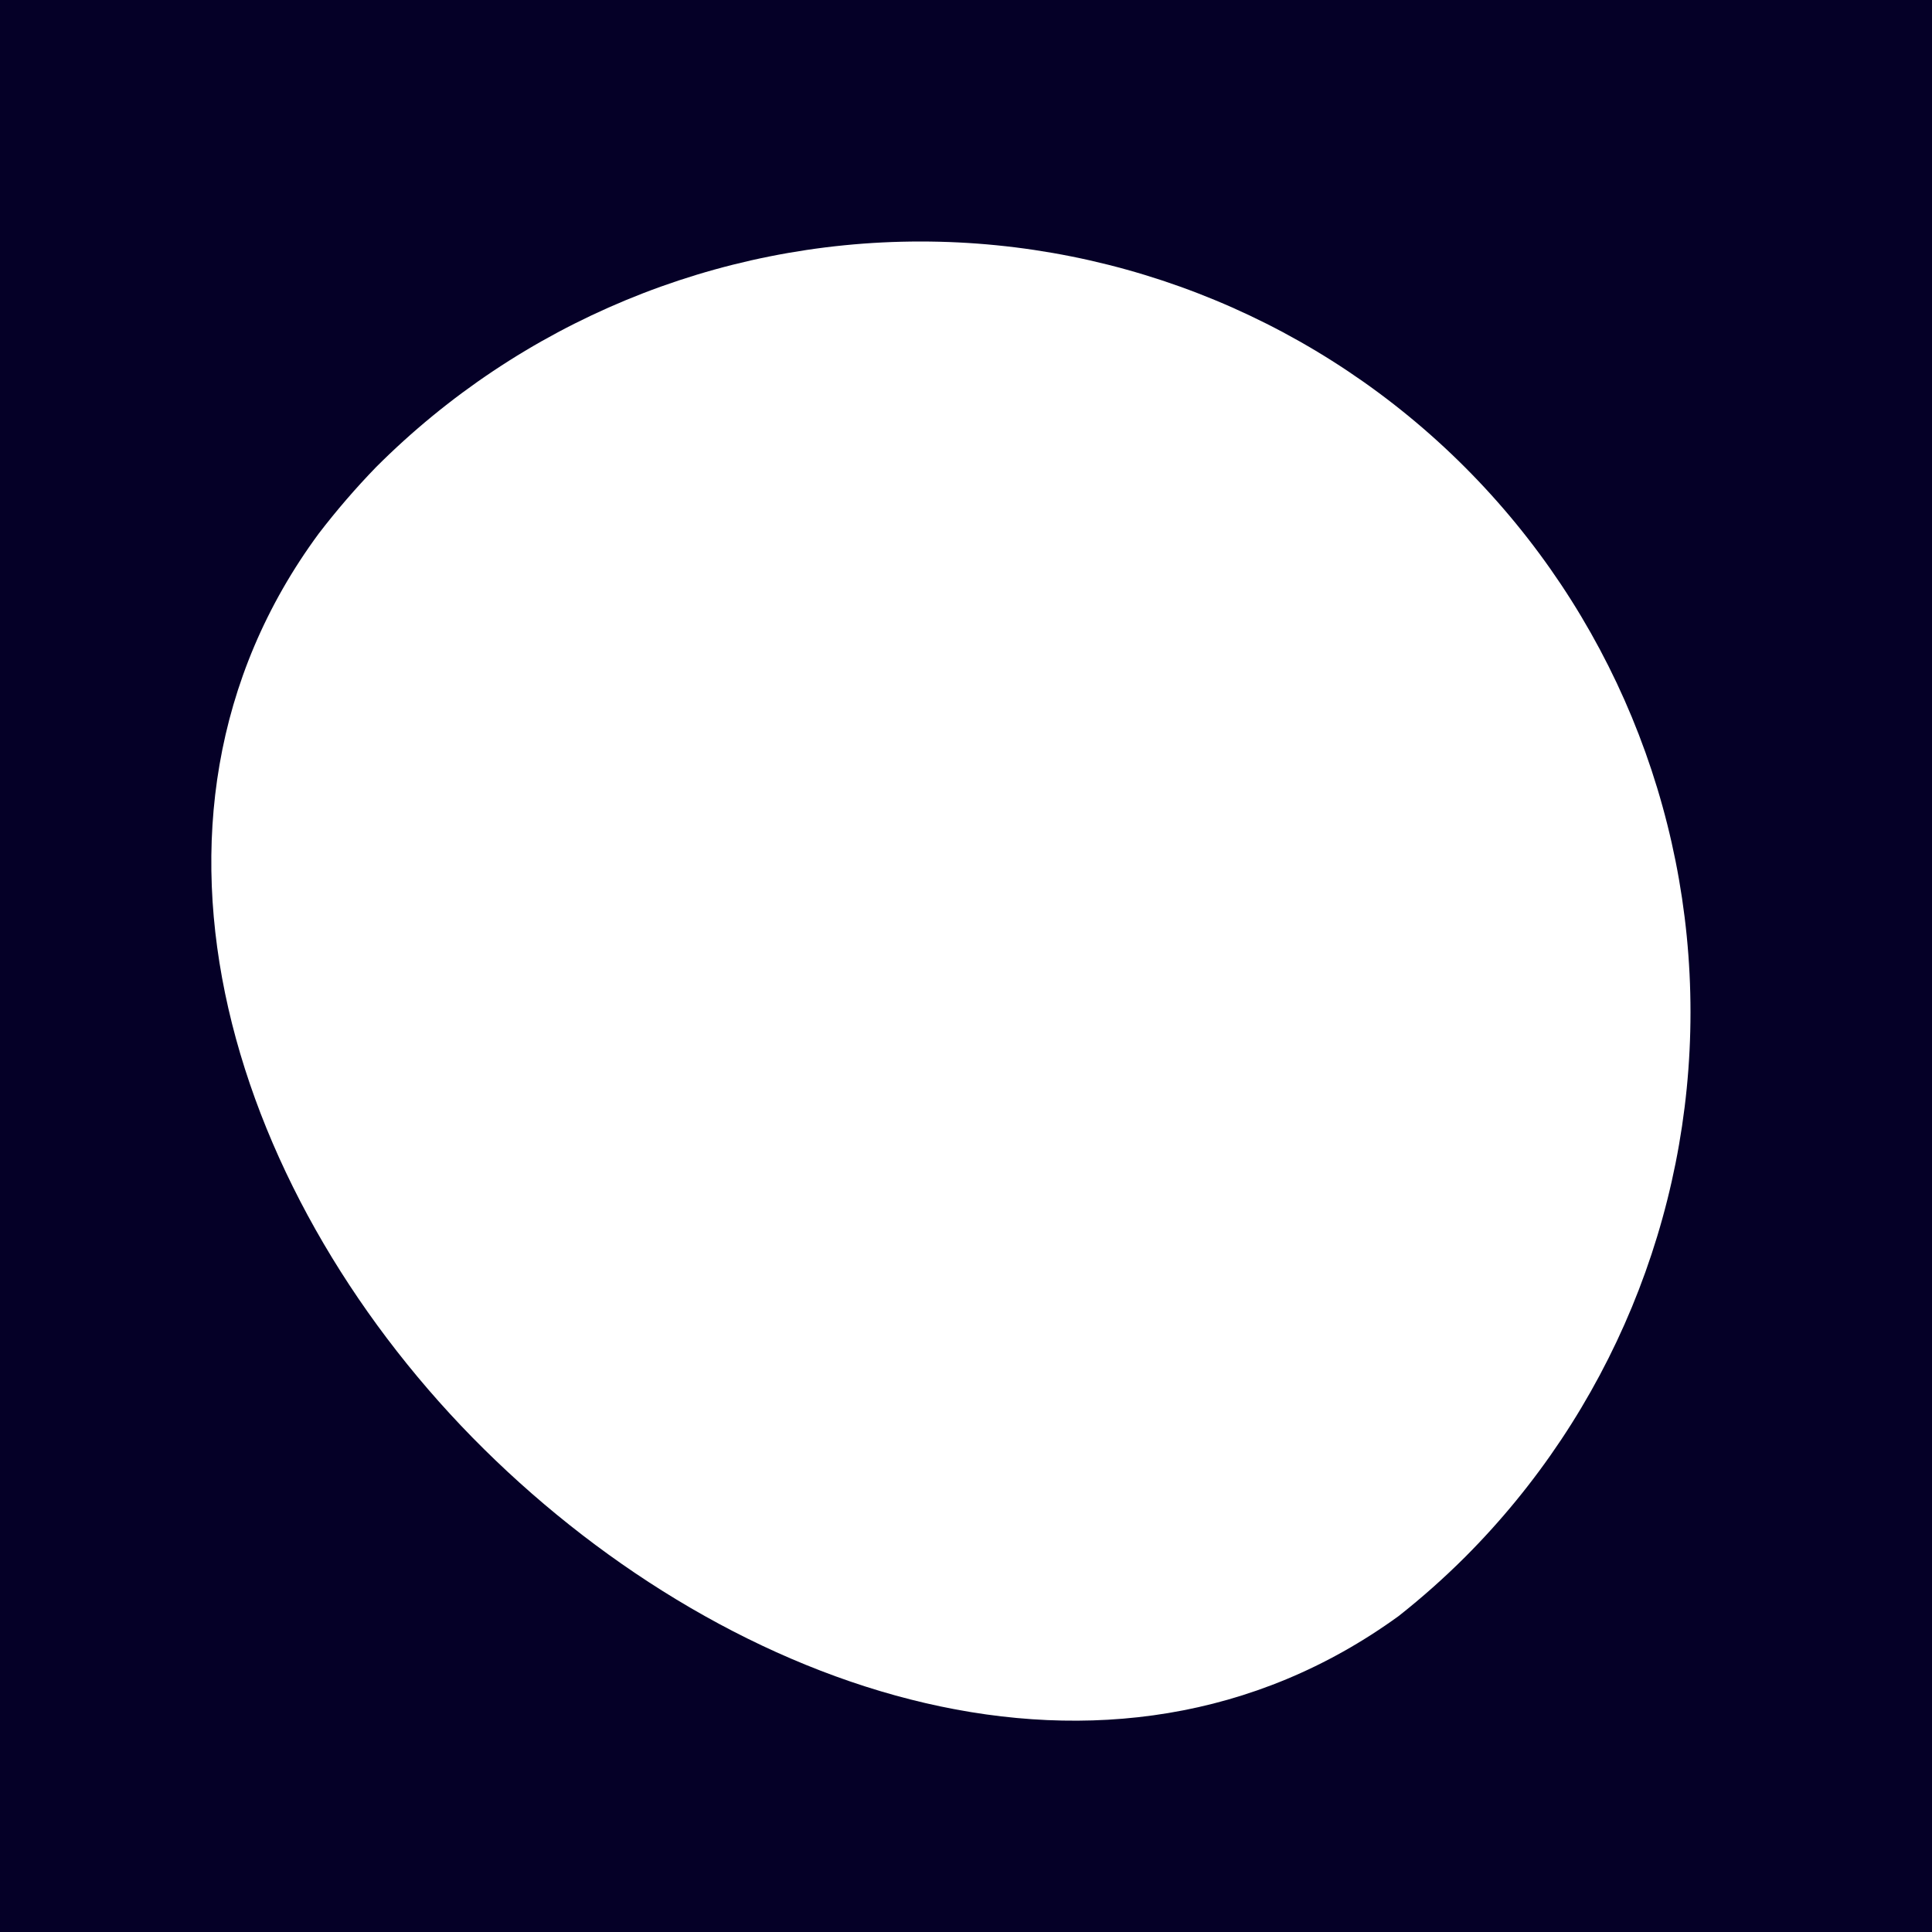 <svg width="64" height="64" viewBox="0 0 64 64" fill="none" xmlns="http://www.w3.org/2000/svg">
<rect x="0" y="0" width="64" height="64" fill="#808080" stroke="none"/>
<g clip-path="url(#clip0_7236_447)">
<rect width="64" height="64" fill="url(#paint0_radial_7236_447)"/>
<rect width="64" height="64" fill="url(#paint1_radial_7236_447)"/>
<path d="M12.454 15.478C11.781 16.173 11.148 16.907 10.559 17.675C3.476 27.282 7.832 39.902 16.032 48.003C24.231 56.103 36.734 60.499 46.333 53.533C47.102 52.926 47.835 52.275 48.529 51.583C53.312 46.795 56 40.301 56 33.53C56 26.759 53.312 20.265 48.529 15.478C43.745 10.69 37.257 8 30.491 8C23.726 8 17.238 10.69 12.454 15.478Z" fill="white"/>
</g>
<defs>
<radialGradient id="paint0_radial_7236_447" cx="0" cy="0" r="1" gradientUnits="userSpaceOnUse" gradientTransform="translate(32 32) rotate(90) scale(32 15.87)">
<stop stop-color="#160F45"/>
<stop offset="0.154" stop-color="#0F0934"/>
<stop offset="0.675" stop-color="#050027"/>
</radialGradient>
<radialGradient id="paint1_radial_7236_447" cx="0" cy="0" r="1" gradientUnits="userSpaceOnUse" gradientTransform="translate(32 32) rotate(90) scale(32 15.87)">
<stop stop-color="#160F45"/>
<stop offset="0.154" stop-color="#0F0934"/>
<stop offset="0.675" stop-color="#050027"/>
</radialGradient>
<clipPath id="clip0_7236_447">
<rect width="64" height="64" fill="white"/>
</clipPath>
</defs>
</svg>
